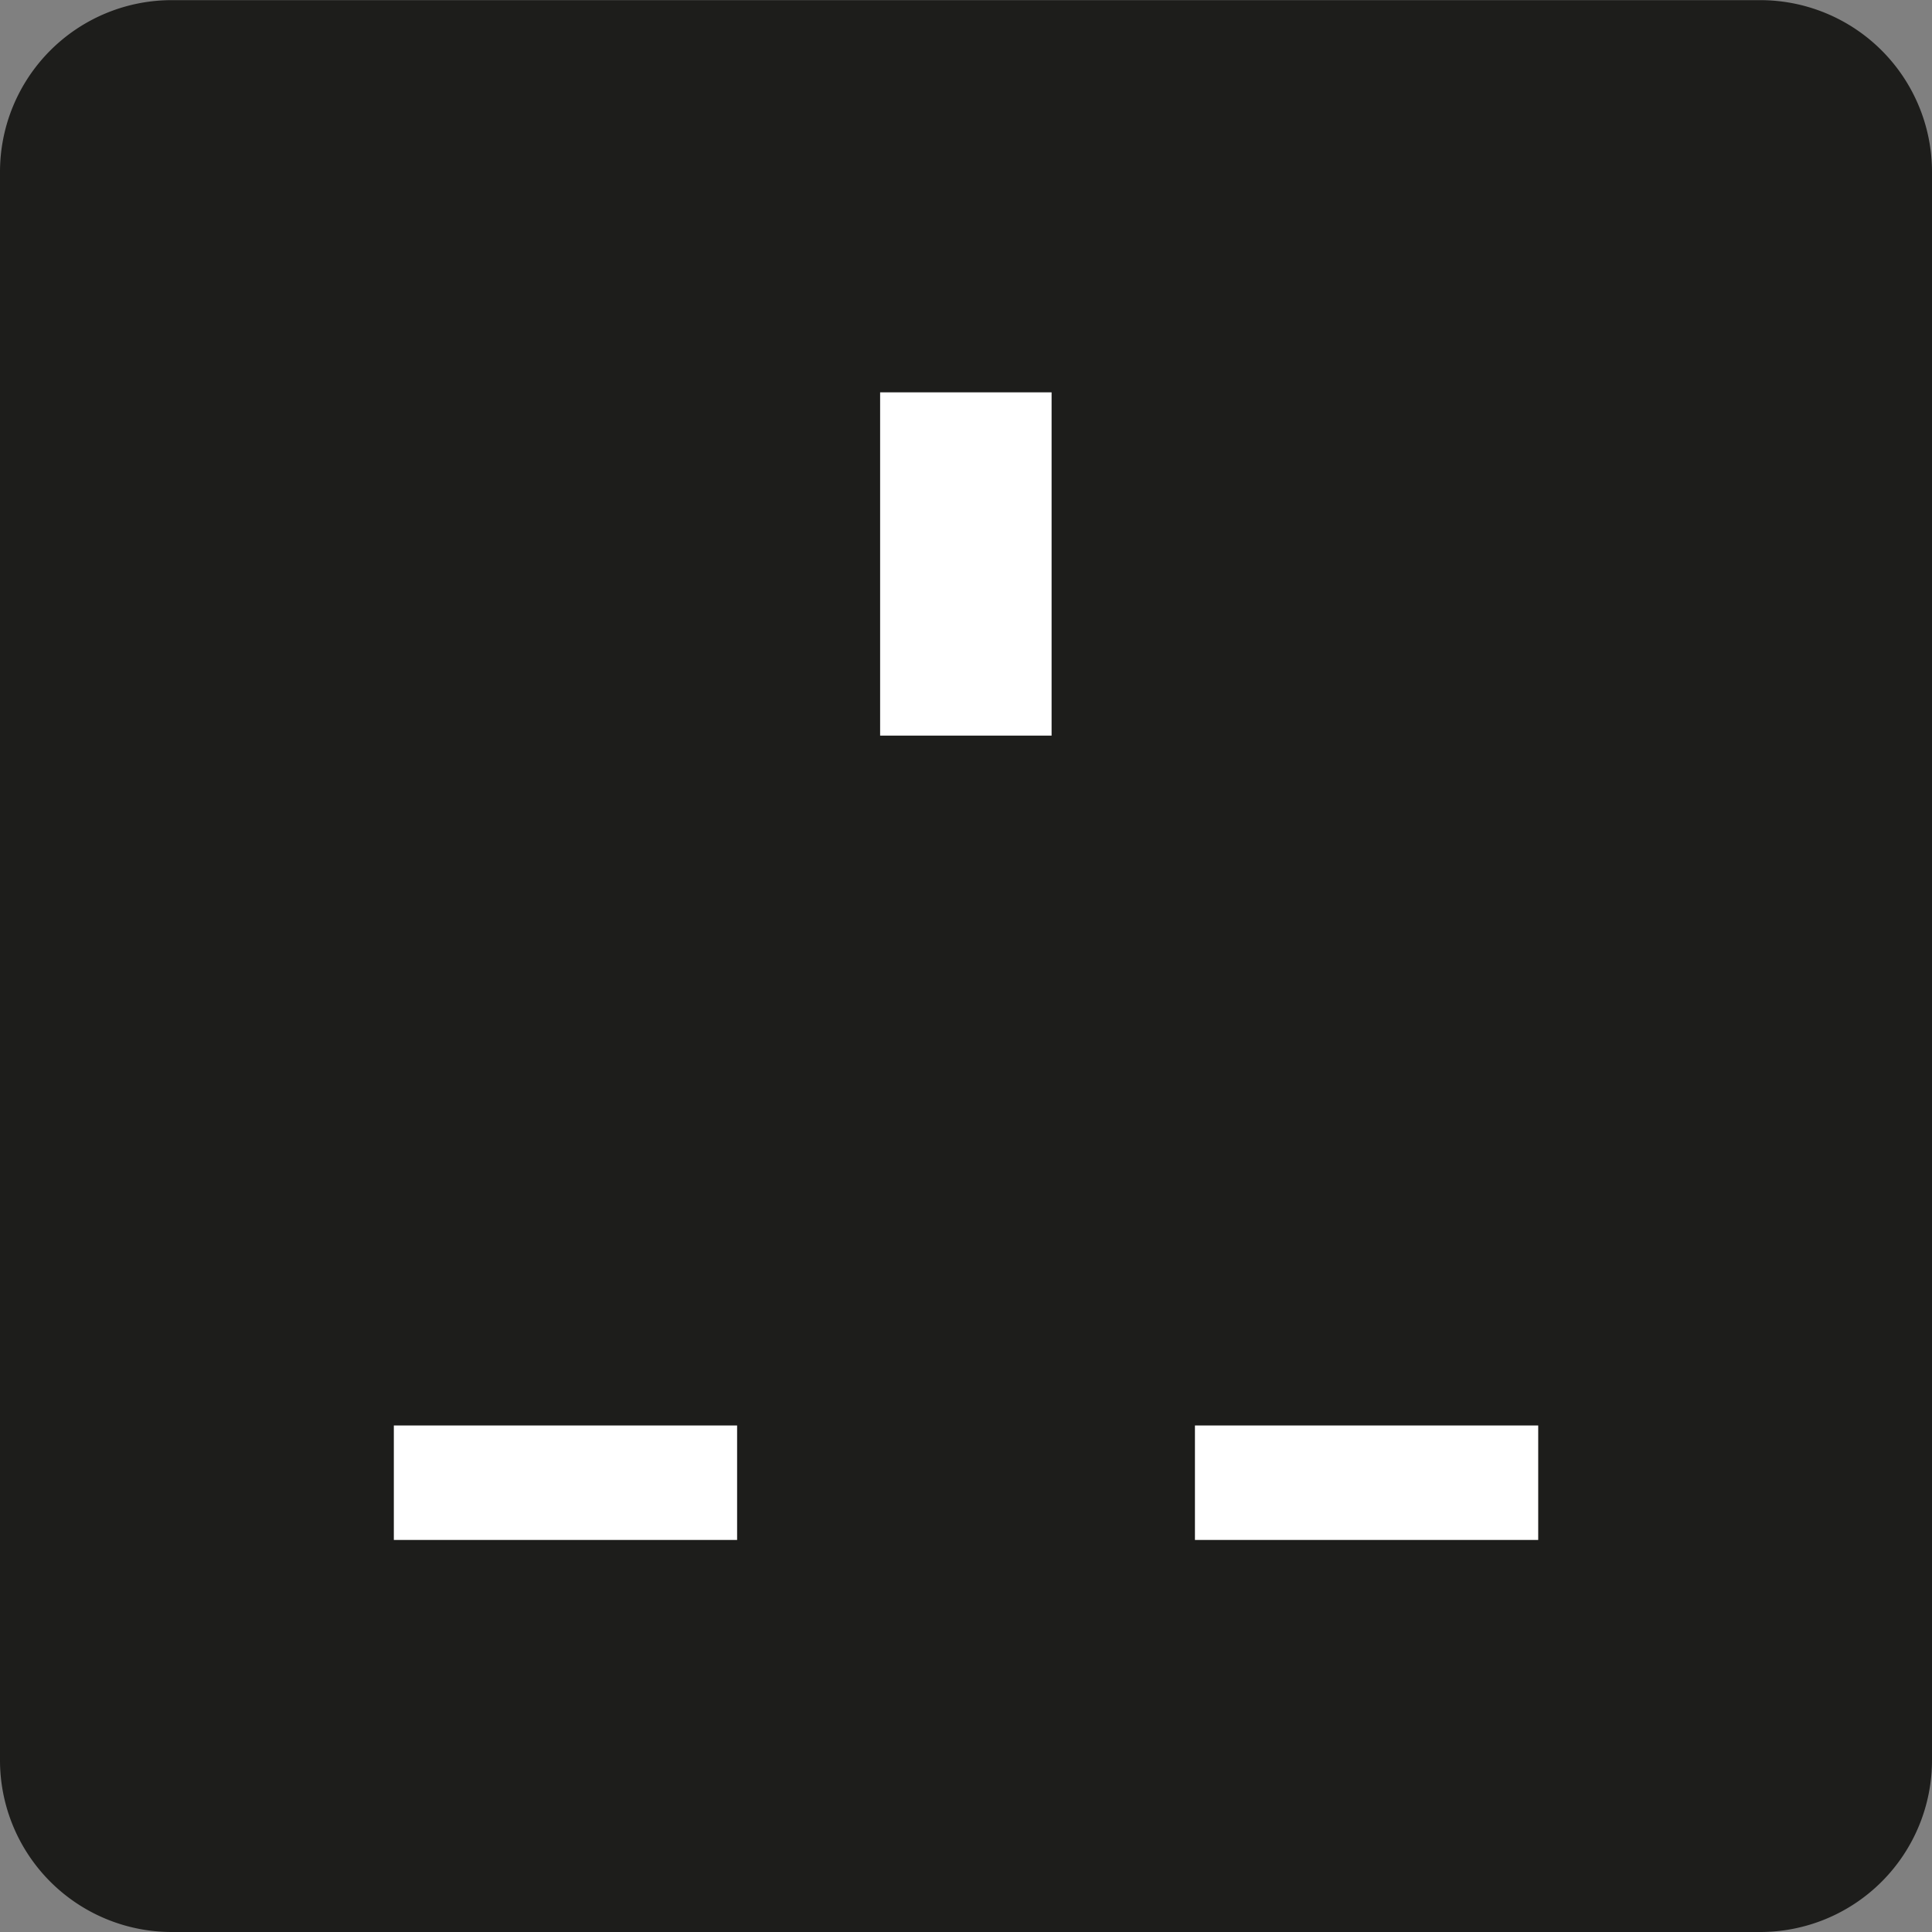 <svg xmlns="http://www.w3.org/2000/svg" xmlns:xlink="http://www.w3.org/1999/xlink" width="40" height="40" viewBox="0 0 40 40"><rect x="0" y="0" width="40" height="40" fill="#808080" stroke="none"/><defs><clipPath id="a"><path d="M0,16.841H40v-40H0Z" transform="translate(0 23.159)" fill="none"/></clipPath></defs><g transform="translate(0 23.159)"><g transform="translate(0 -23.159)" clip-path="url(#a)"><g transform="translate(0)"><path d="M15.344,16.841H-17.545A3.556,3.556,0,0,1-21.1,13.285V-19.6a3.556,3.556,0,0,1,3.555-3.556H15.344A3.557,3.557,0,0,1,18.9-19.6V13.285a3.557,3.557,0,0,1-3.556,3.556" transform="translate(21.1 23.159)" fill="#1d1d1b"/></g><g transform="translate(3.006 3.006)"><path d="M13.561,14.31H-16.87a1.778,1.778,0,0,1-1.779-1.777V-17.9a1.778,1.778,0,0,1,1.779-1.777H13.561A1.778,1.778,0,0,1,15.339-17.9V12.532a1.778,1.778,0,0,1-1.777,1.777" transform="translate(18.649 19.678)" fill="#1d1d1b"/></g></g><path d="M14.1-11.349H10.55v-7.107H14.1Z" transform="translate(7.672 3.42)" fill="#fff"/><path d="M11.828-3.7H4.721v-2.37h7.107Z" transform="translate(3.433 12.424)" fill="#fff"/><path d="M21.431-3.7H14.324v-2.37h7.107Z" transform="translate(10.416 12.424)" fill="#fff"/></g></svg>